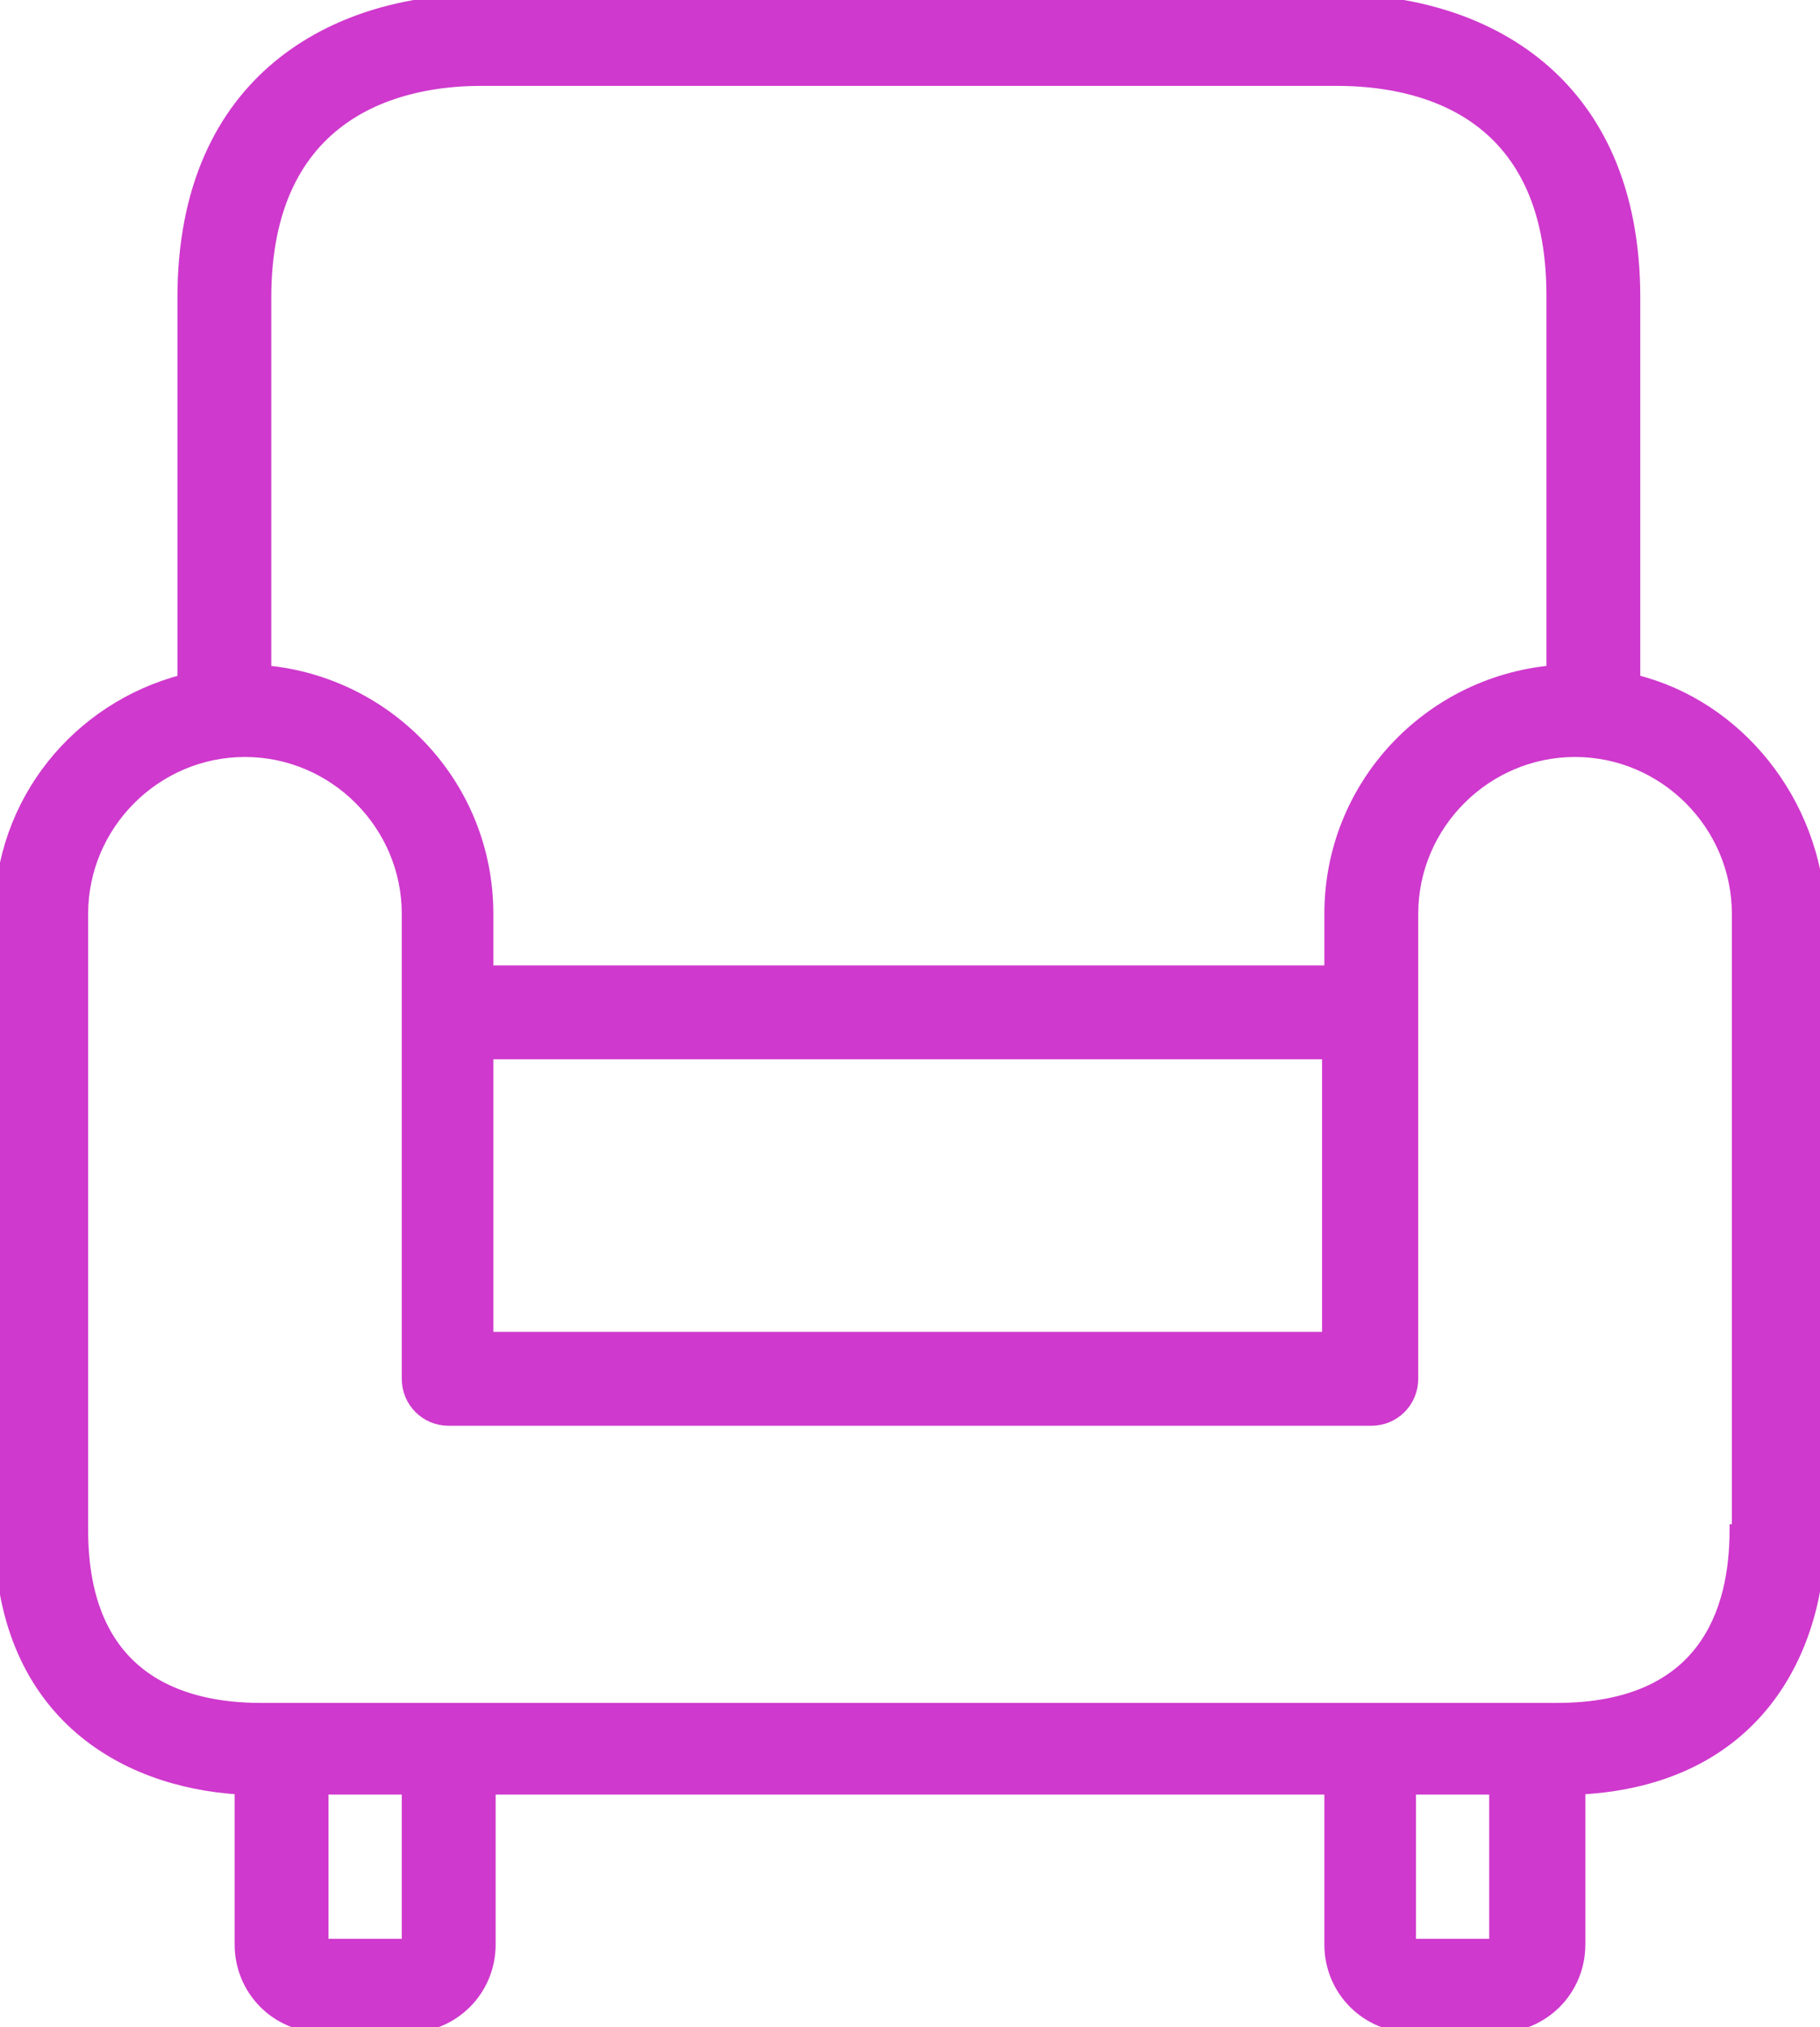 <?xml version="1.0" encoding="utf-8"?>
<!-- Generator: Adobe Illustrator 19.0.1, SVG Export Plug-In . SVG Version: 6.00 Build 0)  -->
<svg version="1.1" id="Capa_1" xmlns="http://www.w3.org/2000/svg" xmlns:xlink="http://www.w3.org/1999/xlink" x="0px" y="0px"
	 viewBox="-302 104 318 354" style="enable-background:new -302 104 318 354;" xml:space="preserve">
<style type="text/css">
	.st0{fill:#CF39CD;stroke:#CF39CD;stroke-width:2;stroke-miterlimit:10;}
</style>
<g>
	<g>
		<path class="st0" d="M-16.4,222.8V156c0-38.4-26.8-52-52-52H-218c-25.2,0-52,13.6-52,52v66.8c-18.4,4.8-32,21.2-32,41.2v107.2
			c0,31.6,21.2,44,42,45.2v27.2c0,8,6.4,14.4,14.4,14.4h14.8c8,0,14.4-6.4,14.4-14.4v-27.2h146.8v27.2c0,8,6.4,14.4,14.4,14.4h14.8
			c8,0,14.4-6.4,14.4-14.4v-27.2c30.8-1.6,42-24,42-45.2V263.6C15.2,244,1.6,227.2-16.4,222.8z M-255.6,156c0-32.8,23.6-38,37.6-38
			h149.6c14,0,37.6,4.8,37.6,37.6v65.6c-21.6,2-38.8,20-38.8,42.4v10h-147.2v-10c0-22.4-17.2-40.4-38.8-42.4
			C-255.6,221.2-255.6,156-255.6,156z M-70,288v49.6h-146.8V288H-70z M-230.8,443.6h-14.8v-27.2h14.8
			C-230.8,416.4-230.8,443.6-230.8,443.6z M-40.8,443.6h-14.8v-27.2h14.8V443.6z M1.6,371.2H1.2c0,14-5.2,31.2-31.2,31.2h-10.8
			h-14.8h-175.2h-14.8h-10.8c-14,0-31.2-5.2-31.2-31.2V263.6c0-15.6,12.8-28.4,28.4-28.4c15.6,0,28.4,12.8,28.4,28.4v81.2
			c0,4,3.2,7.2,7.2,7.2h161.2c4,0,7.2-3.2,7.2-7.2v-81.2c0-15.6,12.8-28.4,28.4-28.4S1.6,248,1.6,263.6L1.6,371.2L1.6,371.2z"/>
	</g>
</g>
</svg>
